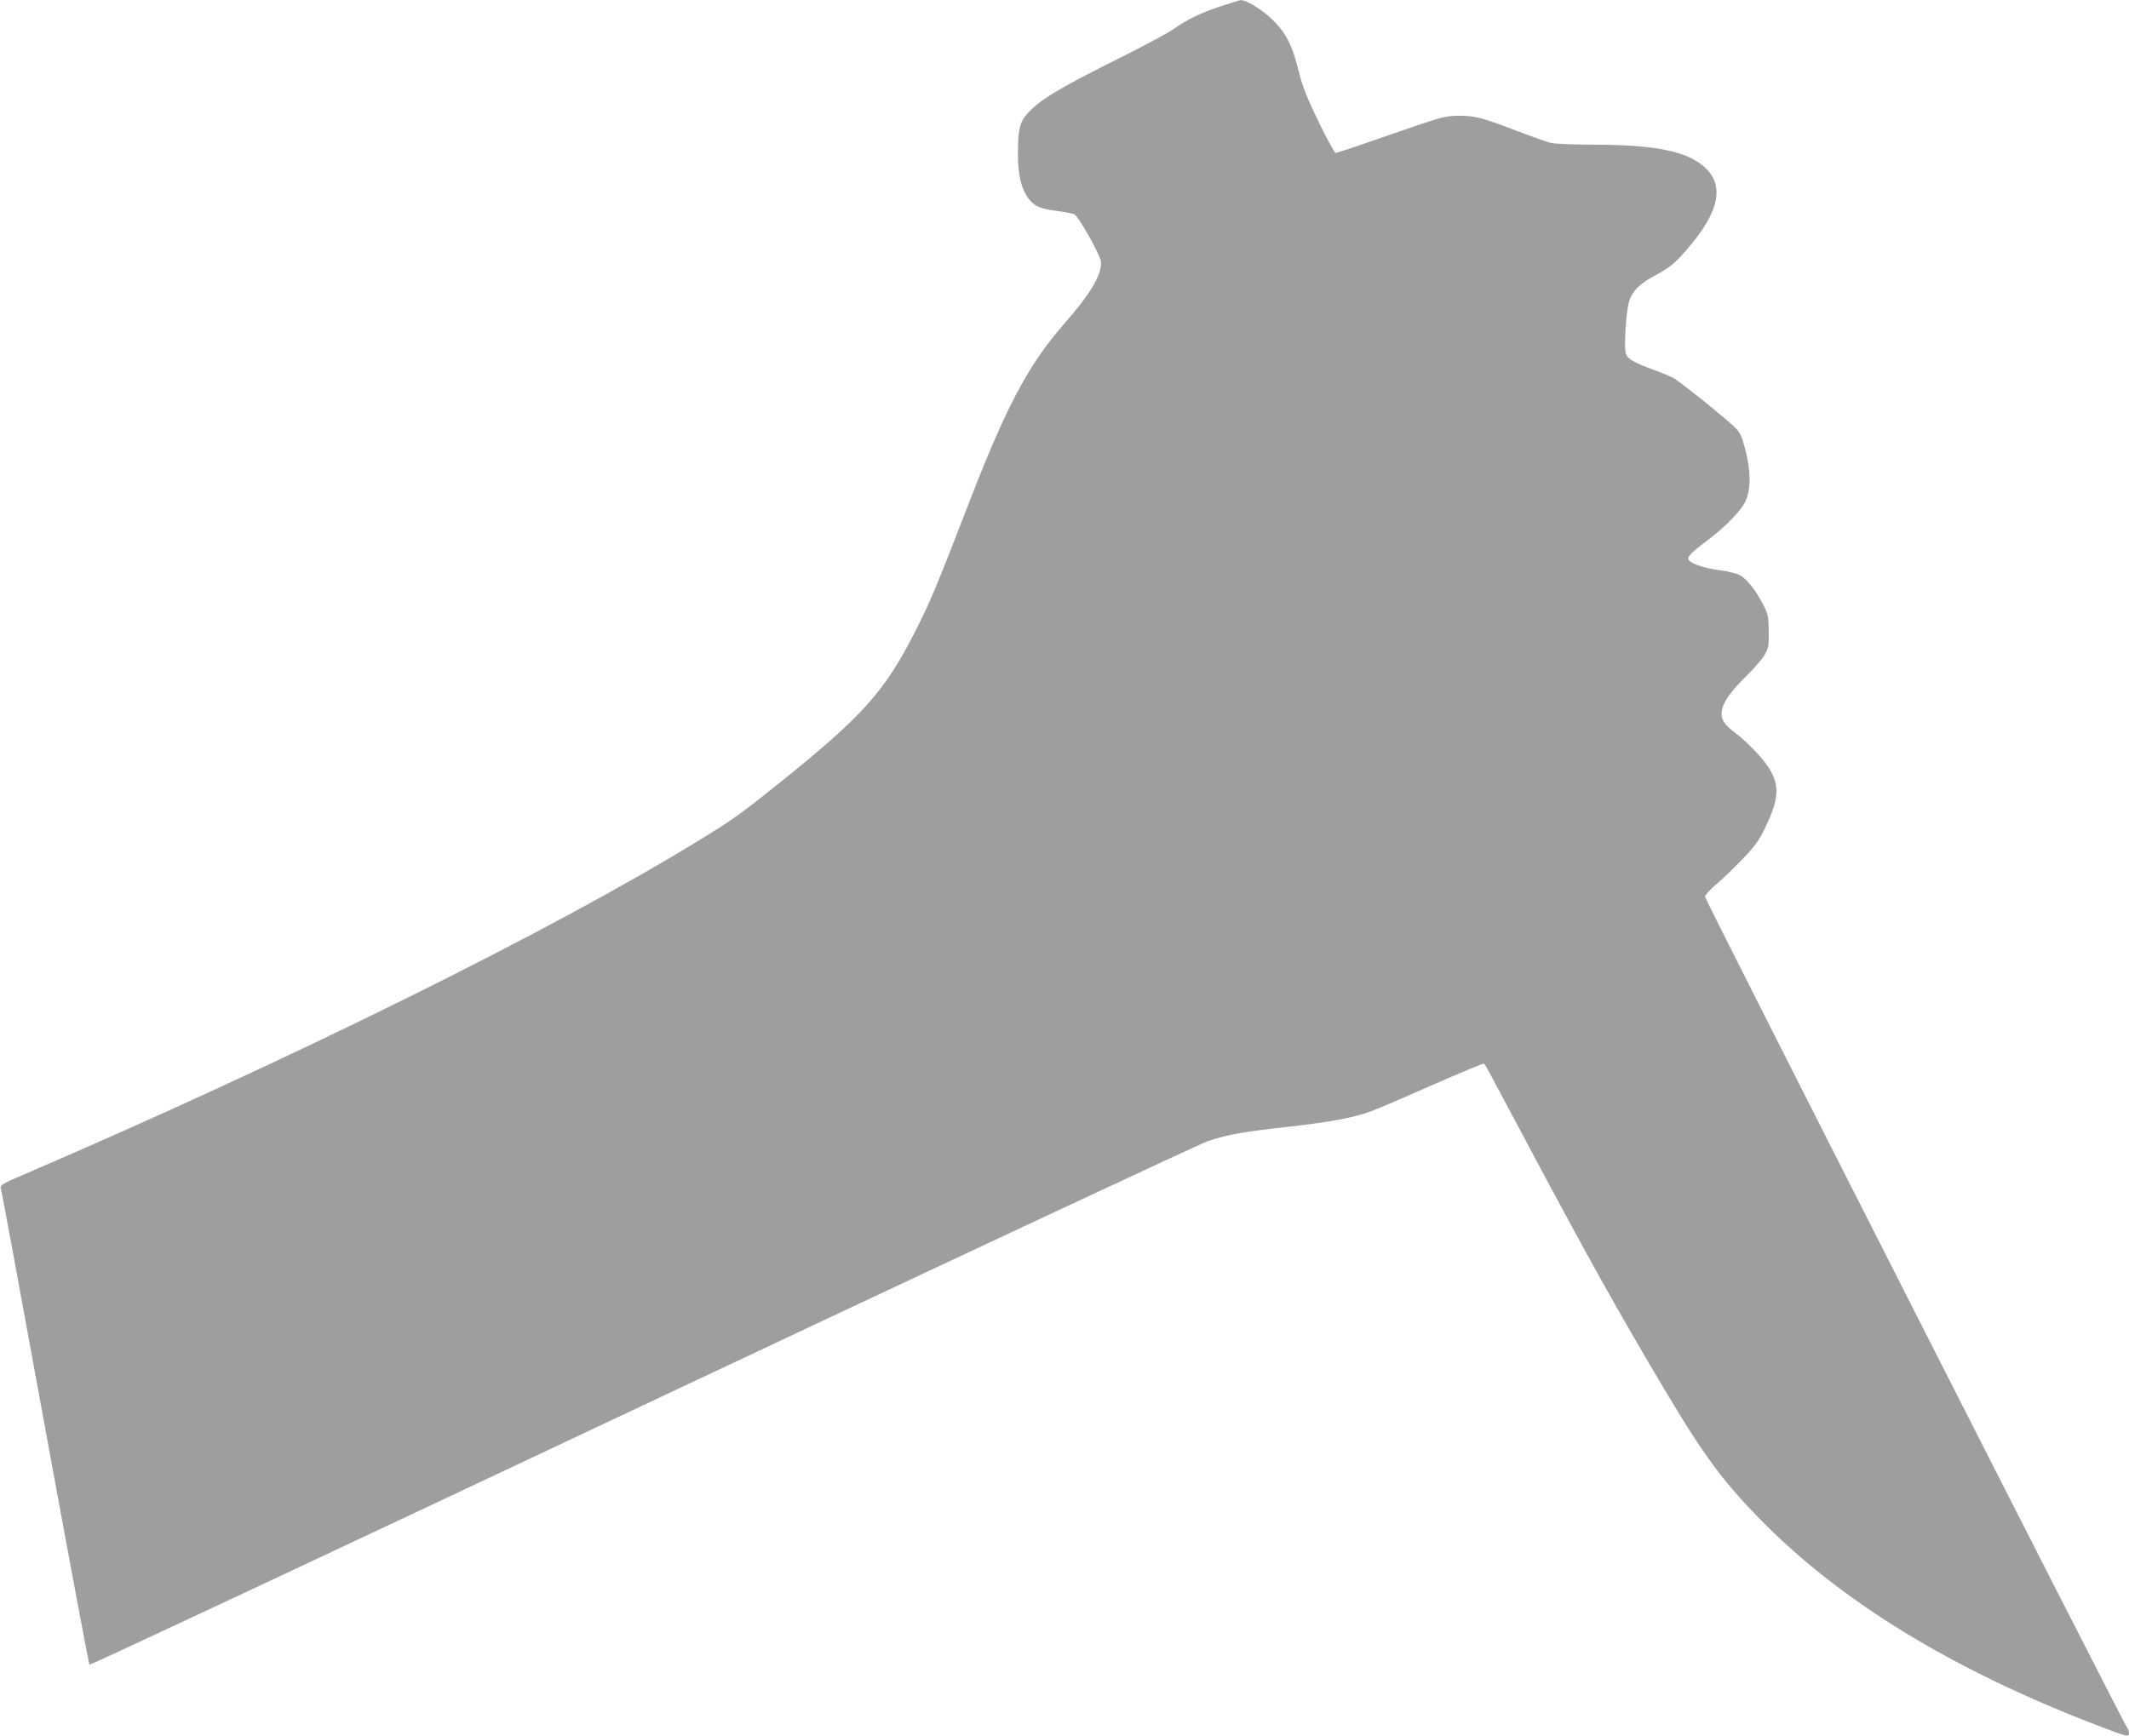 <?xml version="1.0" standalone="no"?>
<!DOCTYPE svg PUBLIC "-//W3C//DTD SVG 20010904//EN"
 "http://www.w3.org/TR/2001/REC-SVG-20010904/DTD/svg10.dtd">
<svg version="1.0" xmlns="http://www.w3.org/2000/svg"
 width="1280pt" height="1044pt" viewBox="0 0 1280 1044"
 preserveAspectRatio="xMidYMid meet">
<g transform="translate(0,1044) scale(0.1,-0.1)"
fill="#9e9e9e" stroke="none">
<path d="M7335 10401 c-128 -44 -191 -75 -283 -138 -36 -25 -188 -106 -337
-180 -331 -166 -443 -232 -516 -303 -68 -66 -79 -103 -79 -270 0 -123 21 -208
65 -266 35 -45 70 -60 174 -73 45 -6 90 -15 100 -20 29 -16 161 -253 161 -289
0 -83 -65 -190 -226 -374 -219 -252 -349 -500 -594 -1138 -161 -417 -201 -515
-290 -692 -190 -378 -321 -524 -845 -943 -208 -167 -265 -208 -460 -327 -876
-539 -2445 -1316 -4068 -2014 -122 -52 -137 -61 -132 -79 4 -11 123 -659 266
-1440 143 -781 263 -1423 267 -1426 4 -4 1499 697 3322 1557 1856 875 3355
1576 3405 1593 120 39 215 56 490 86 245 28 380 53 485 91 36 13 202 84 370
158 167 74 308 132 312 130 4 -3 32 -51 61 -107 491 -924 661 -1235 935 -1702
306 -522 417 -678 657 -924 484 -497 1156 -909 2025 -1243 192 -74 200 -76
200 -51 0 10 -4 23 -9 29 -19 20 -2541 4985 -2540 5001 0 10 29 43 65 73 36
30 107 98 157 150 75 78 101 113 136 185 105 215 97 299 -44 455 -39 42 -94
94 -124 116 -29 21 -62 51 -72 66 -46 63 -8 147 126 278 48 47 99 105 113 130
25 41 27 54 26 143 -1 89 -4 103 -33 160 -44 87 -100 157 -142 179 -19 10 -73
23 -120 29 -99 12 -189 45 -189 69 0 19 29 46 120 114 89 67 175 152 211 208
51 78 50 217 -2 384 -18 57 -26 67 -107 136 -102 87 -265 216 -305 241 -16 10
-72 34 -125 53 -119 43 -160 68 -168 101 -11 41 3 254 20 308 19 64 61 106
151 155 98 54 123 74 197 160 196 225 230 387 103 498 -105 93 -297 131 -658
132 -130 0 -237 5 -265 11 -26 7 -114 38 -197 70 -215 82 -257 93 -355 93 -82
-1 -97 -5 -407 -112 -177 -62 -326 -112 -333 -112 -6 0 -52 84 -102 187 -70
145 -97 212 -119 301 -39 159 -75 230 -156 311 -63 62 -160 122 -195 120 -7 0
-62 -18 -123 -38z"/>
</g>
</svg>
